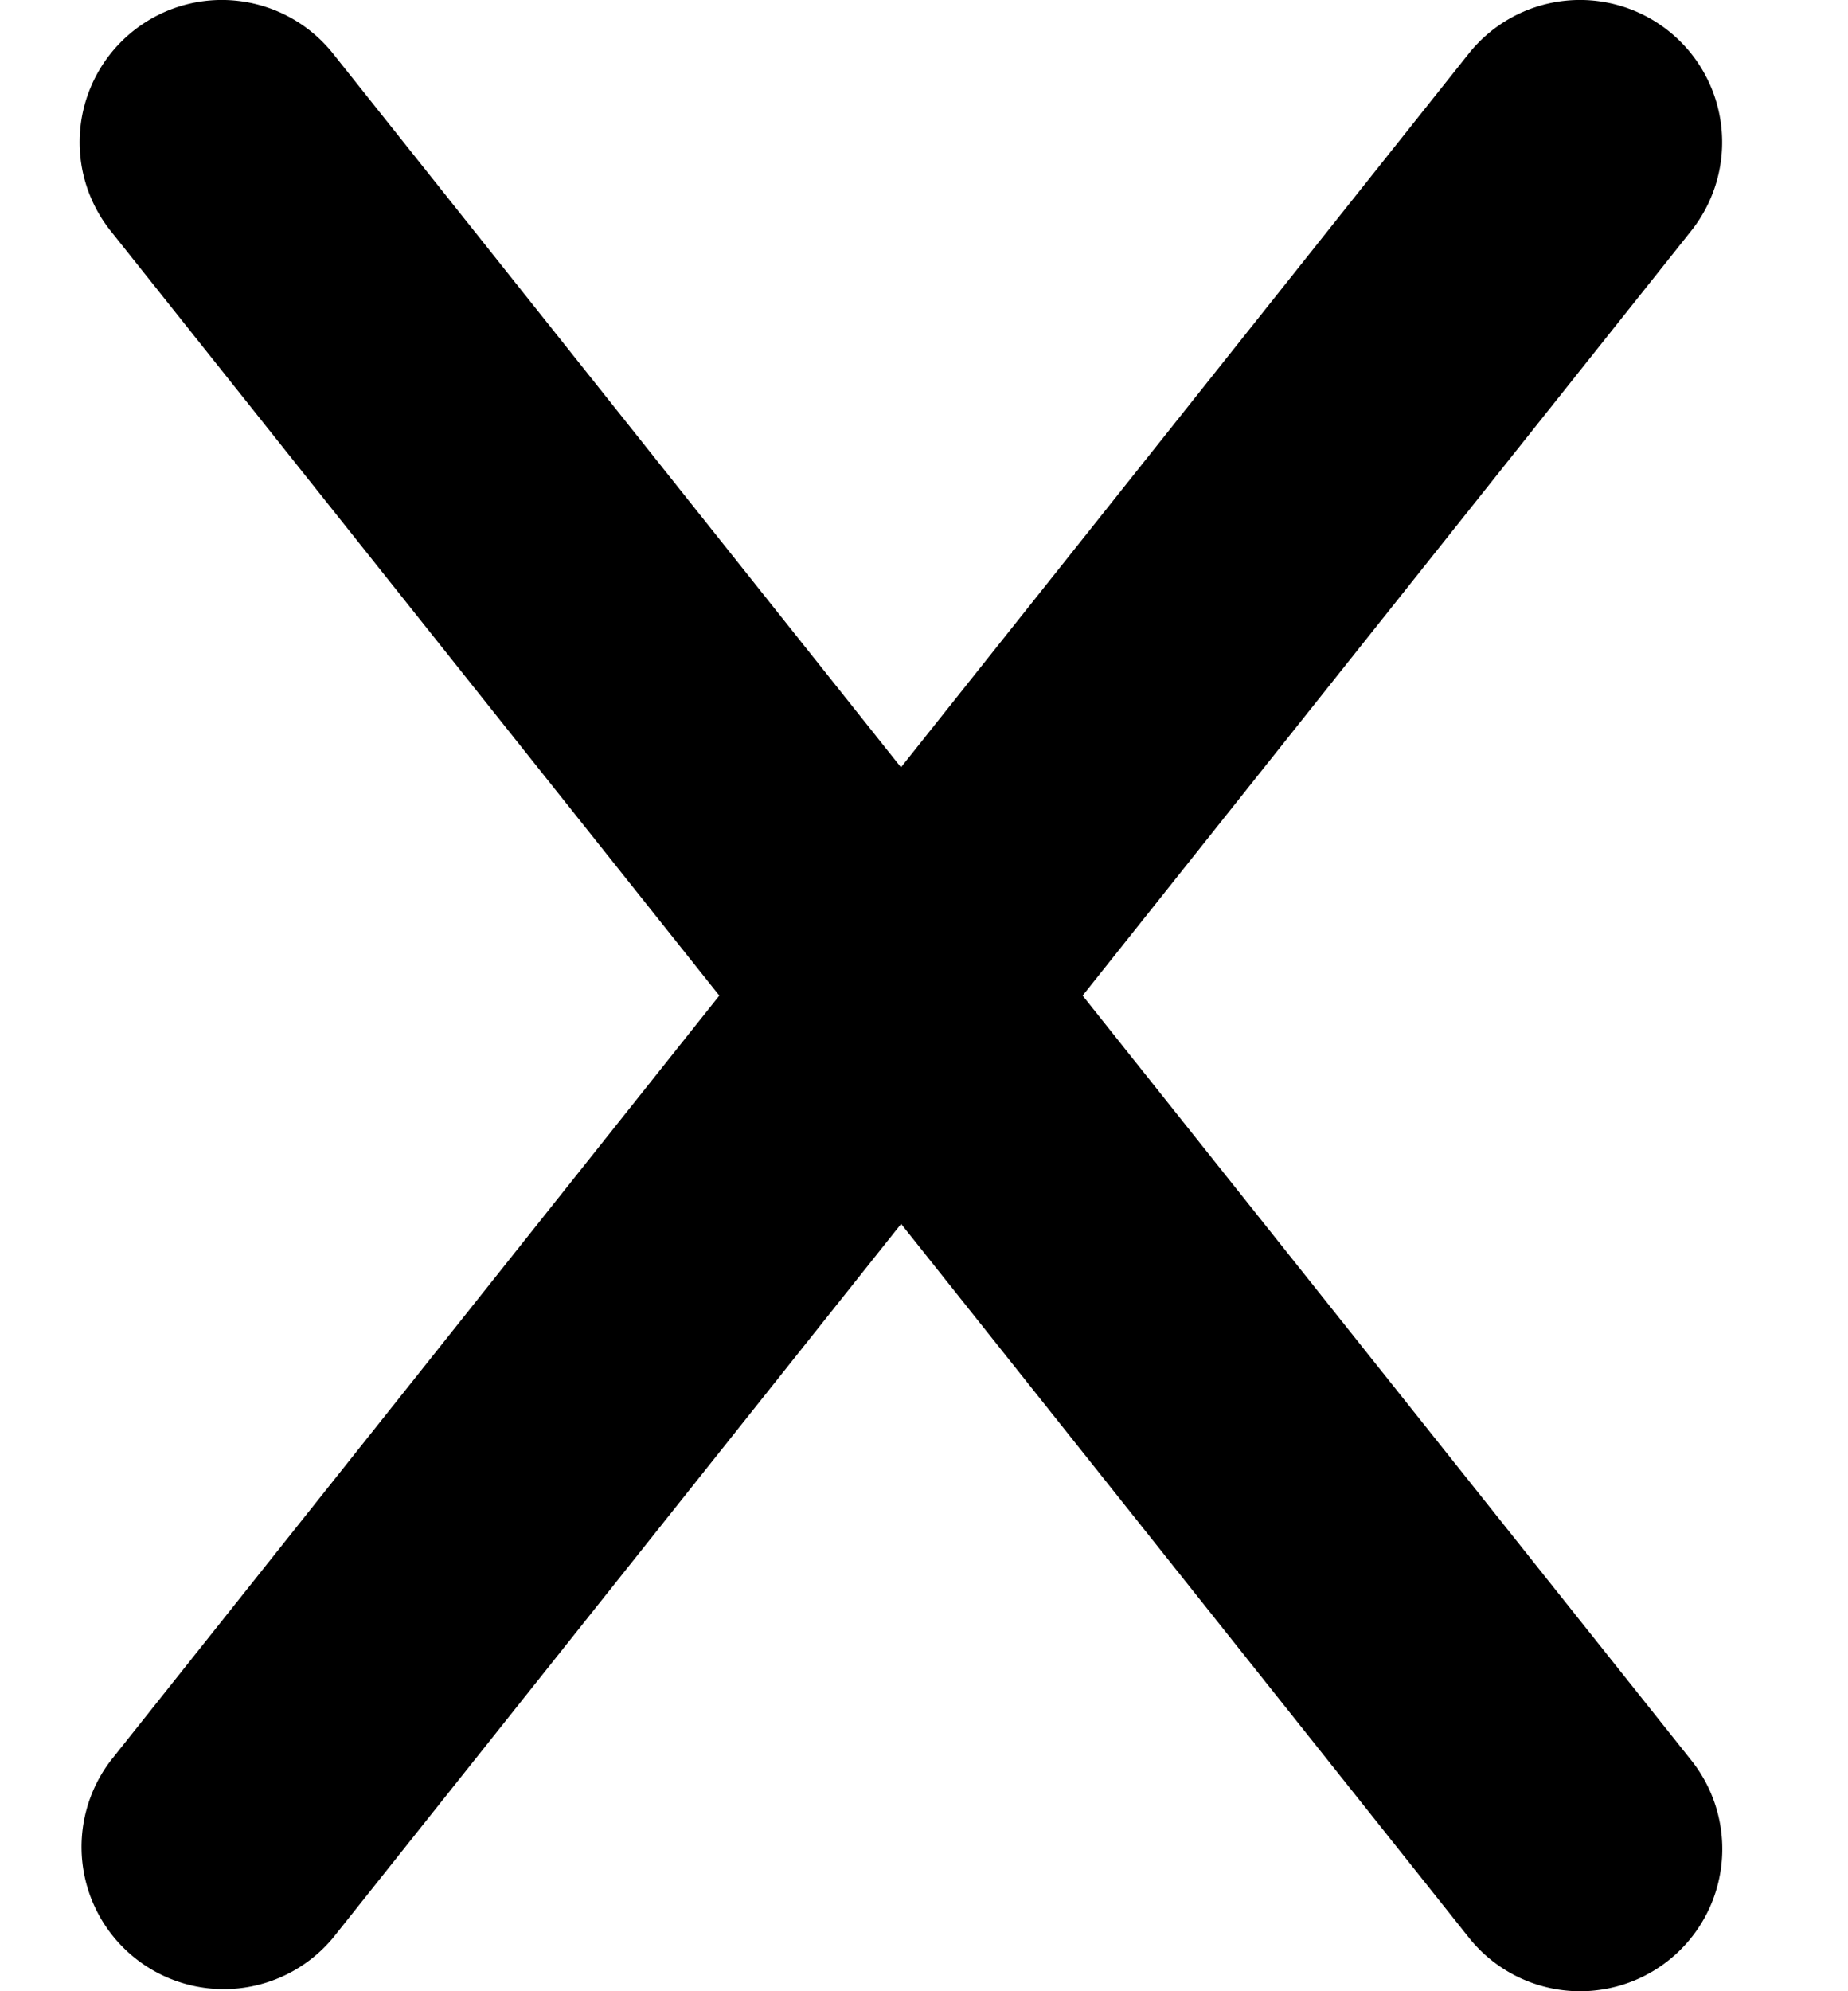 <svg viewBox="0 0 13 14" fill="none" xmlns="http://www.w3.org/2000/svg" id="close--interstitial" class="v-icon__icon v-icon__icon--close--interstitial"><path d="M11.897 1.623A1 1 0 0010.332.377L6.338 5.395 2.343.377A1 1 0 00.778 1.623L5.06 7 .78 12.377a1 1 0 001.564 1.246l3.995-5.018 3.994 5.018a1 1 0 001.565-1.246L7.616 7l4.281-5.377z" fill="currentColor"/></svg>